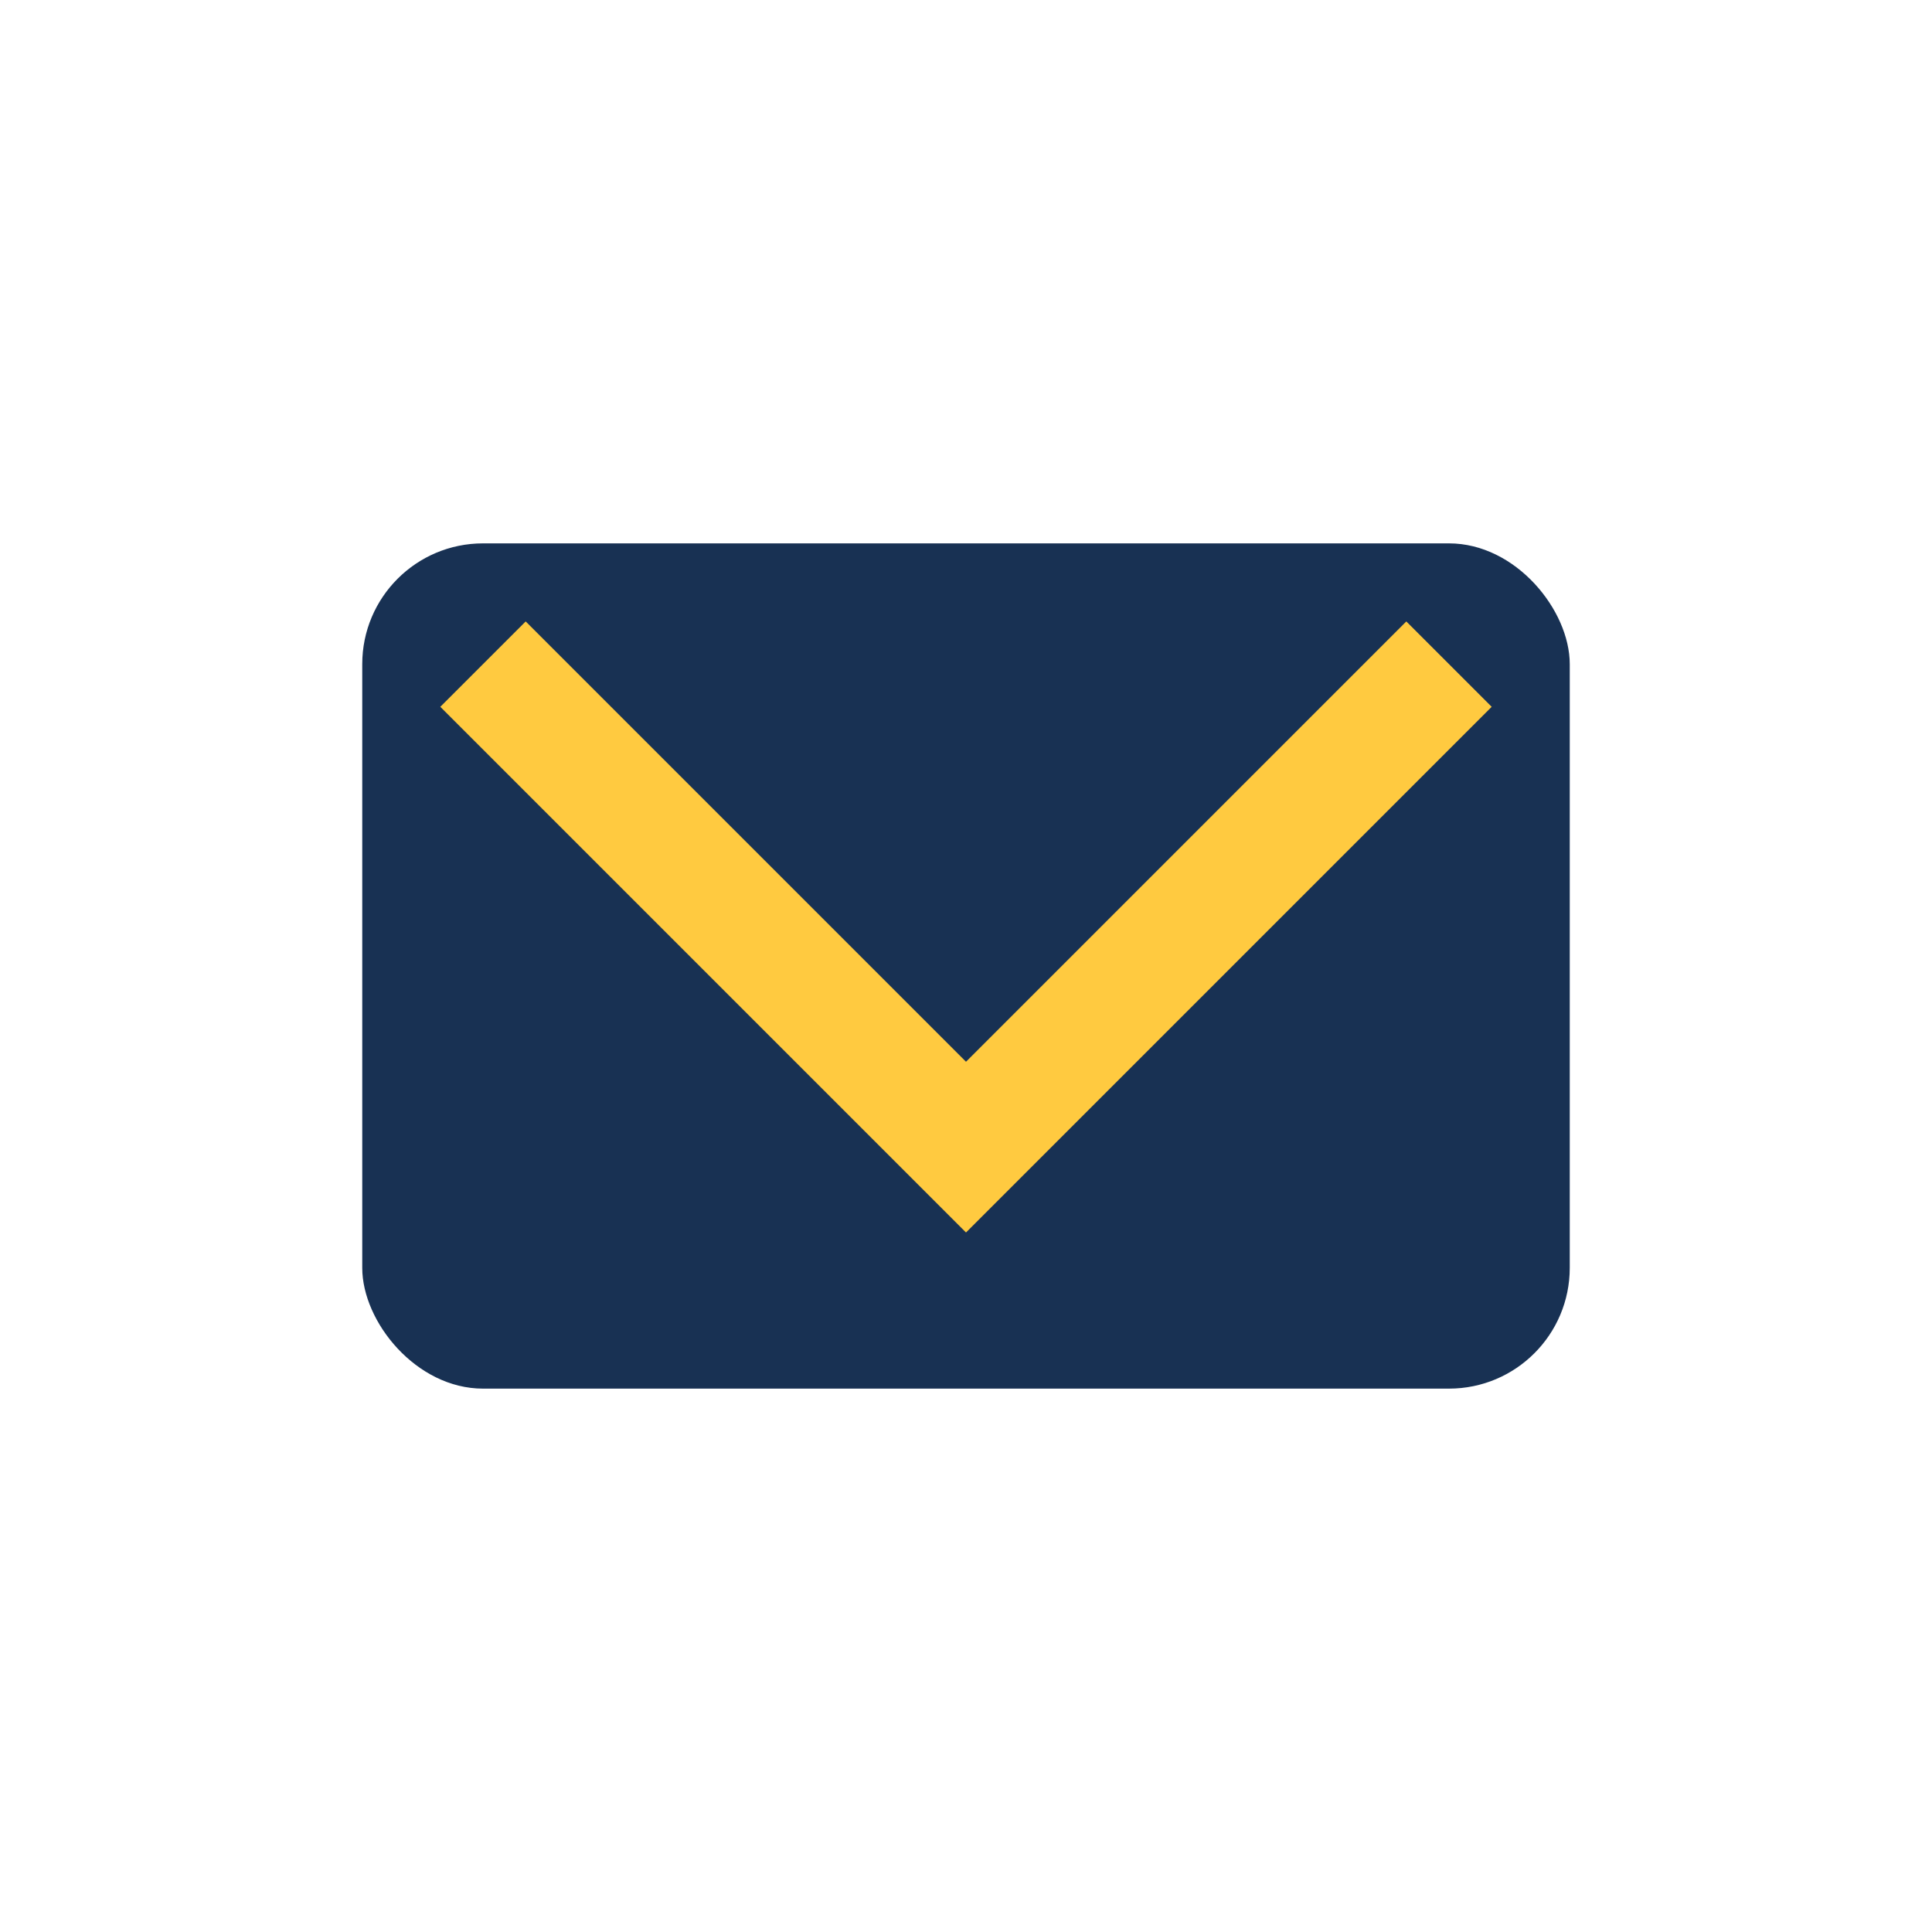 <?xml version="1.0" encoding="UTF-8"?>
<svg xmlns="http://www.w3.org/2000/svg" width="32" height="32" viewBox="0 0 32 32"><rect x="6" y="9" width="20" height="14" rx="2" fill="#183153"/><polyline points="8,11 16,19 24,11" stroke="#FFCA40" stroke-width="2" fill="none"/></svg>
